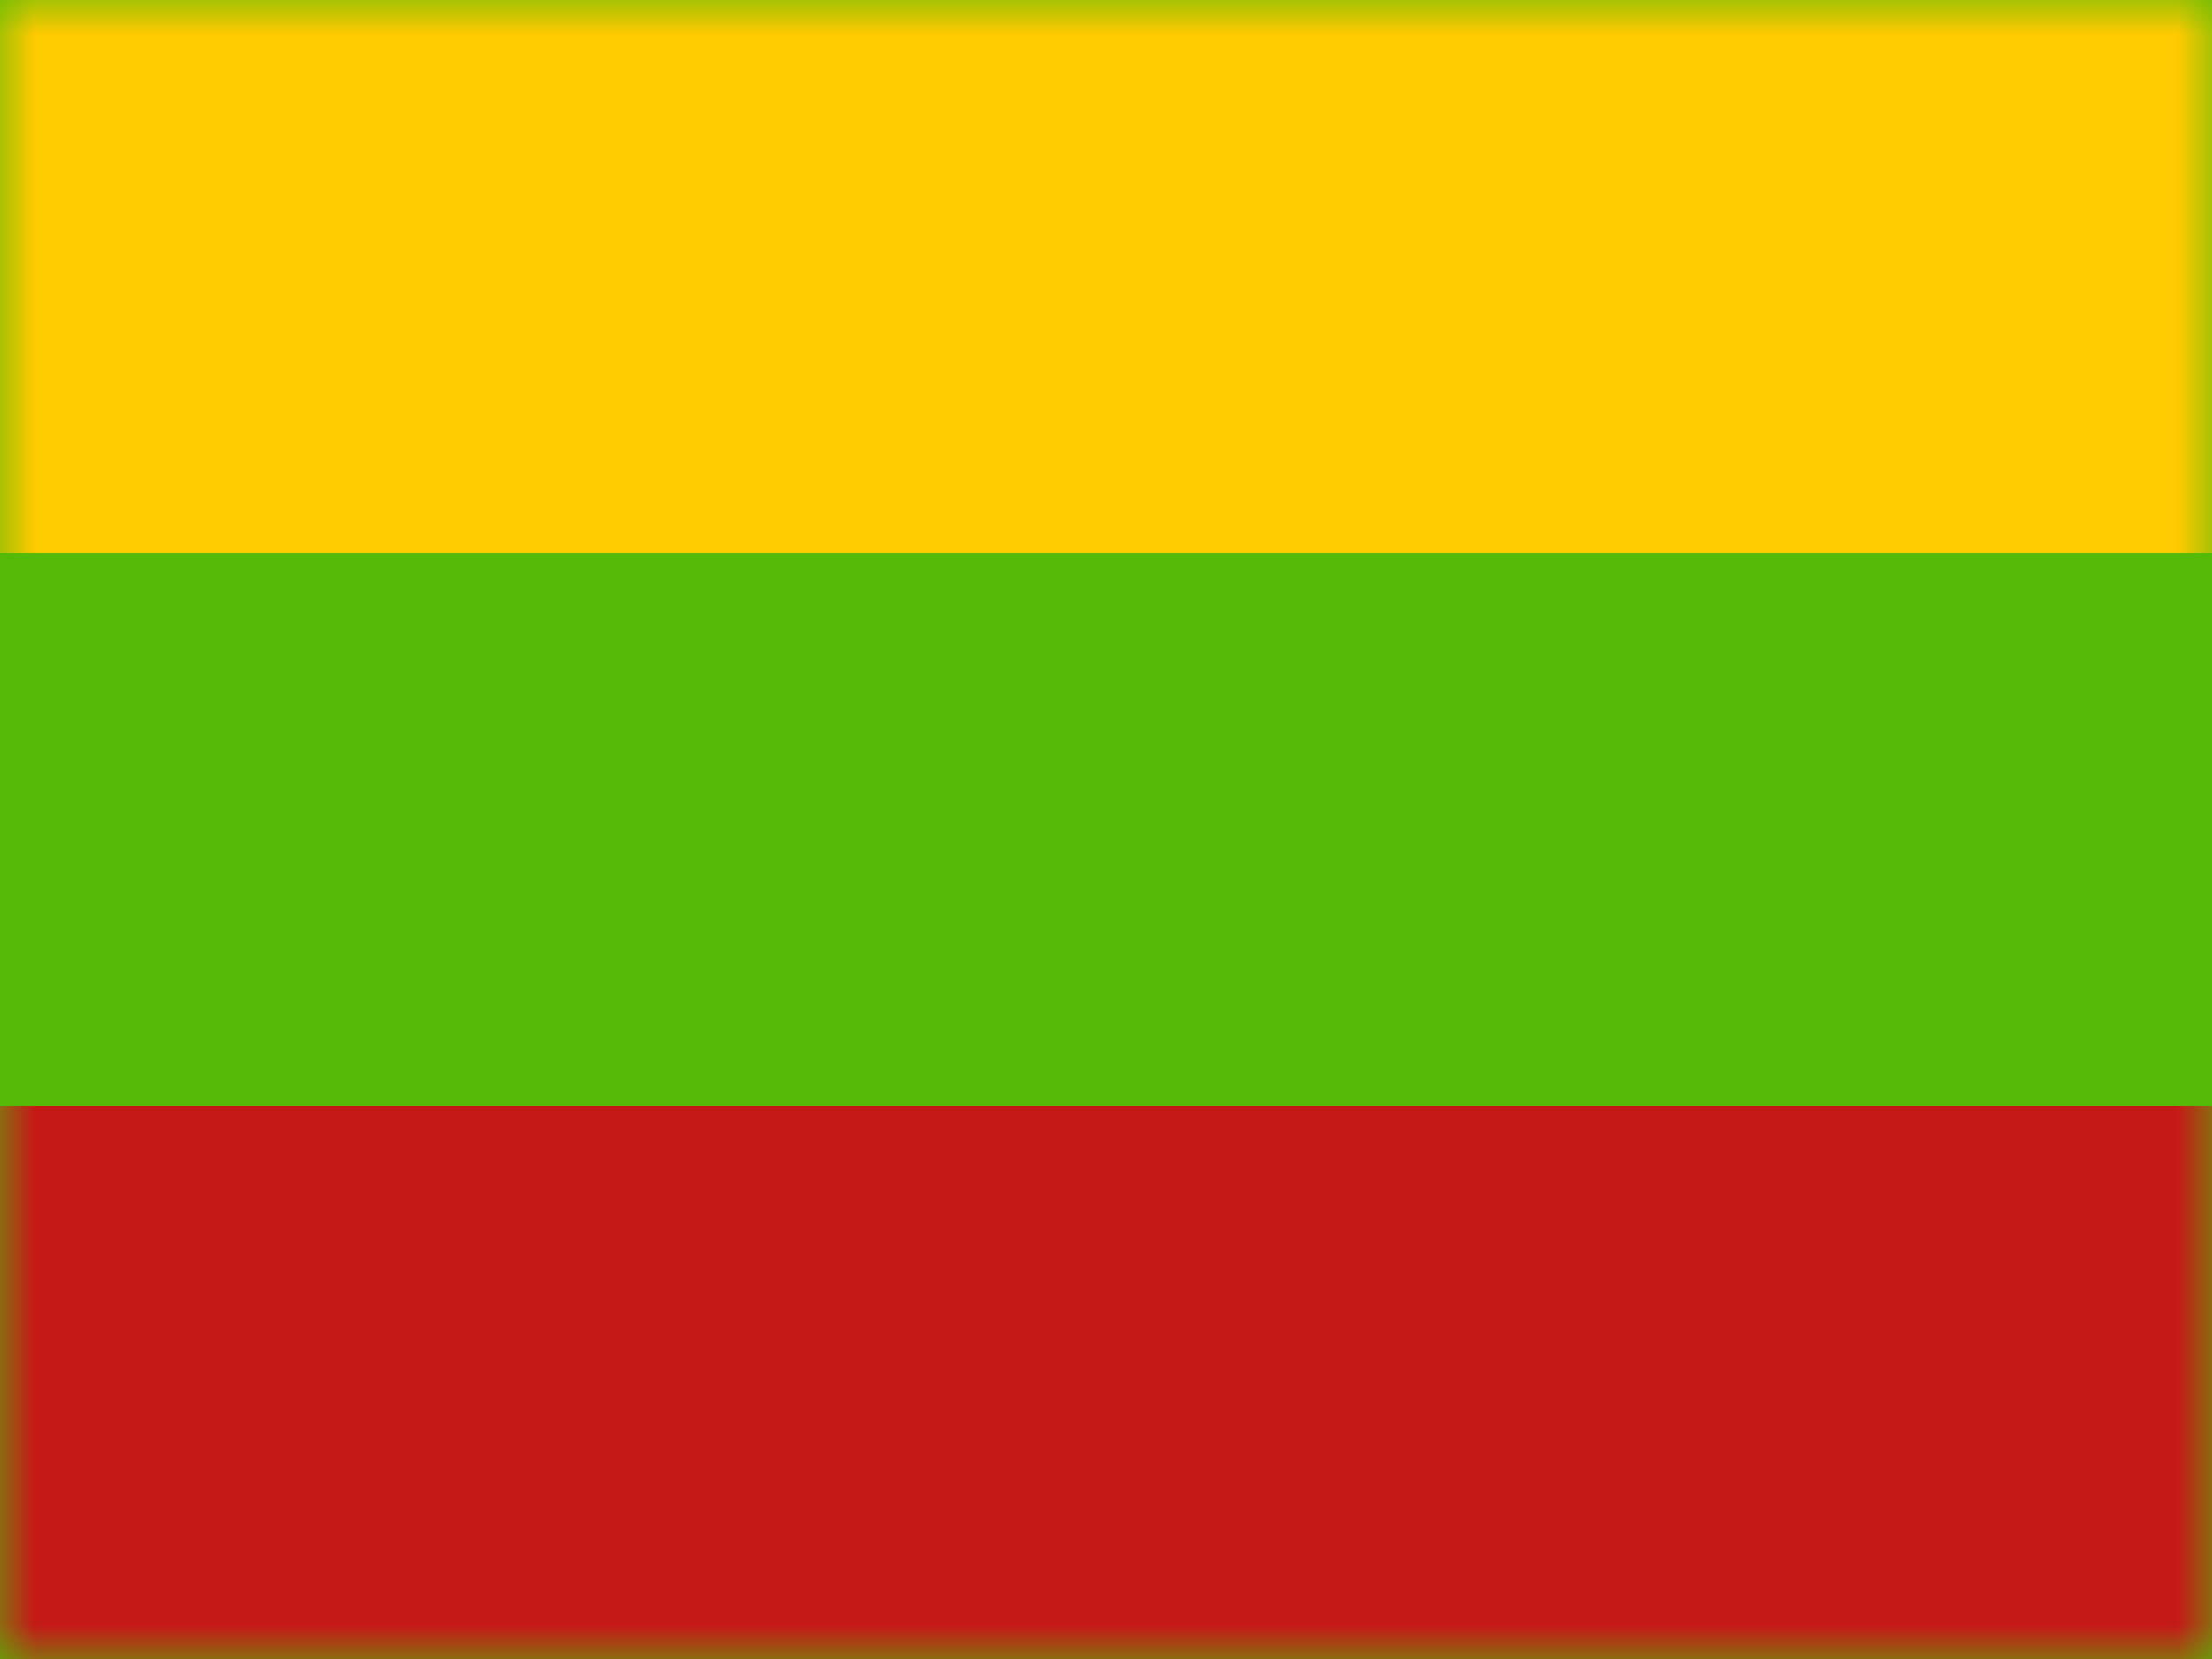 <?xml version="1.0" encoding="UTF-8"?> <svg xmlns="http://www.w3.org/2000/svg" width="32" height="24" viewBox="0 0 32 24" fill="none"><rect x="0" y="0" width="32" height="24" fill="#333333" stroke="none"/><g clip-path="url(#clip0_270_67423)"><rect width="32" height="24" fill="white"></rect><path fill-rule="evenodd" clip-rule="evenodd" d="M0 0V24H32V0H0Z" fill="#55BA07"></path><mask id="mask0_270_67423" style="mask-type:luminance" maskUnits="userSpaceOnUse" x="0" y="0" width="32" height="24"><path fill-rule="evenodd" clip-rule="evenodd" d="M0 0V24H32V0H0Z" fill="white"></path></mask><g mask="url(#mask0_270_67423)"><path fill-rule="evenodd" clip-rule="evenodd" d="M0 0V8H32V0H0Z" fill="#FECA00"></path><path fill-rule="evenodd" clip-rule="evenodd" d="M0 16V24H32V16H0Z" fill="#C51918"></path></g></g><defs><clipPath id="clip0_270_67423"><rect width="32" height="24" fill="white"></rect></clipPath></defs></svg> 